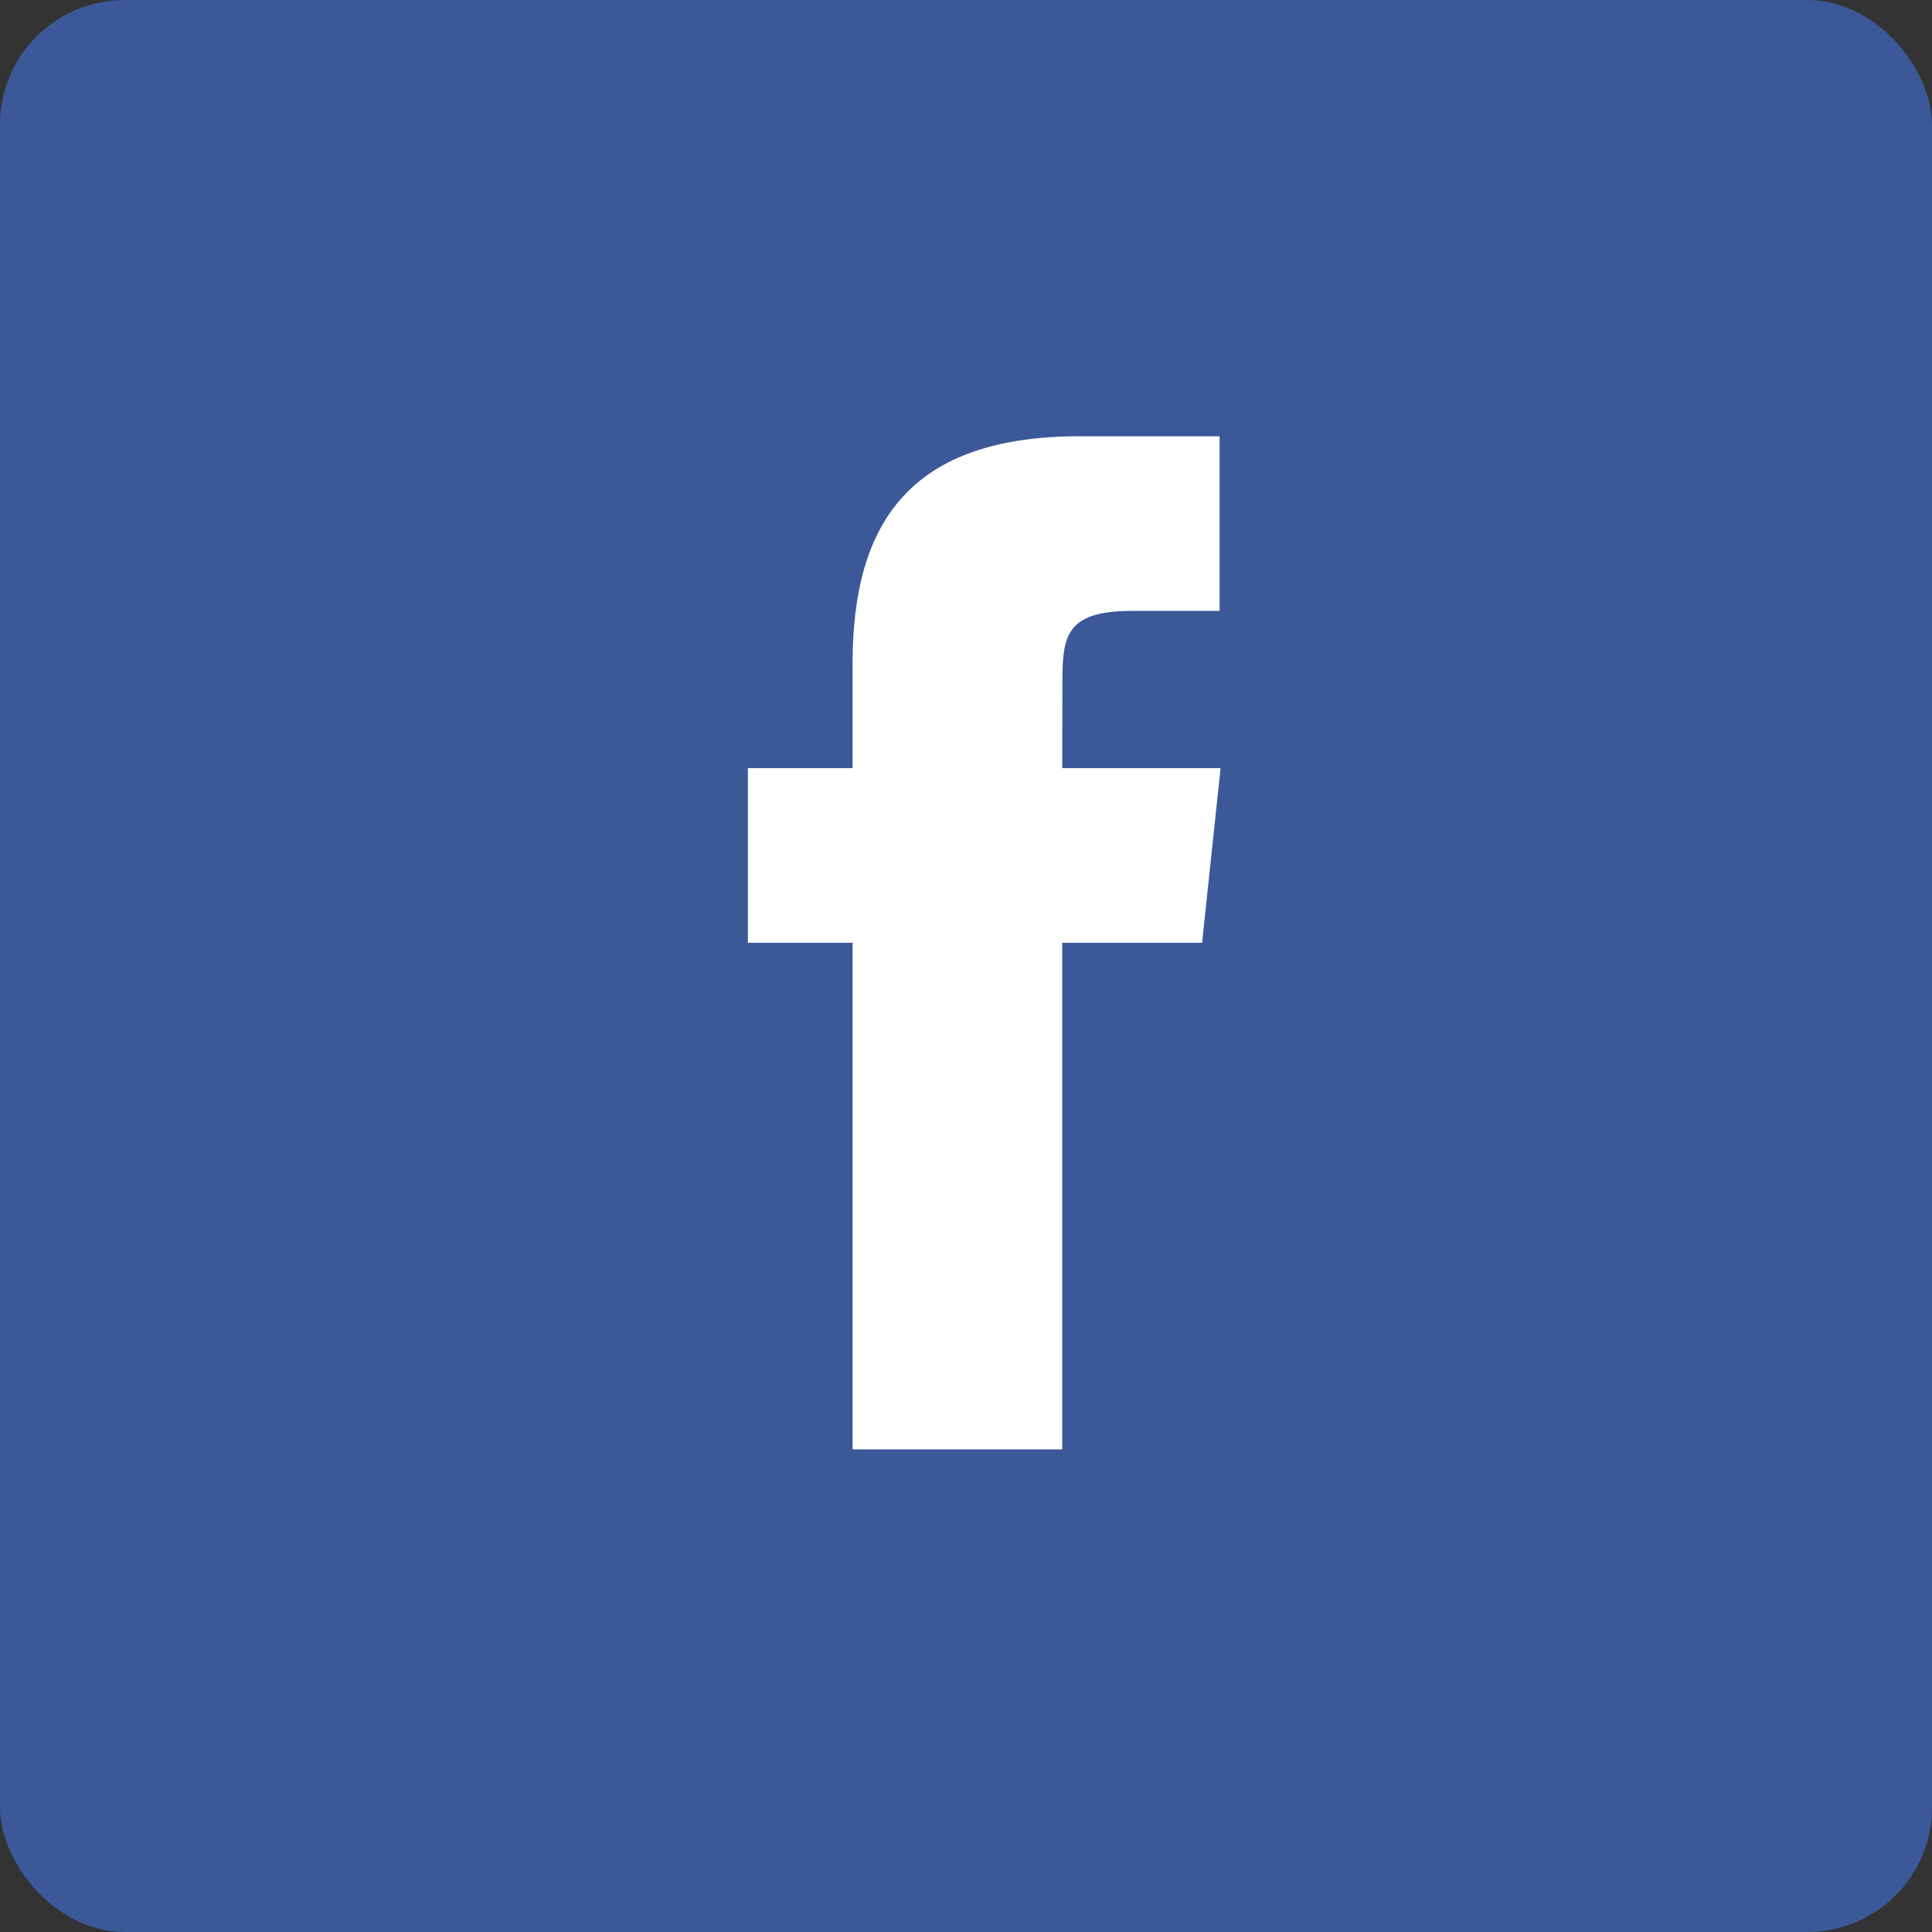 <svg width="31" height="31" viewBox="0 0 31 31" fill="none" xmlns="http://www.w3.org/2000/svg">
<rect x="0" y="0" width="31" height="31" fill="#333333" stroke="none"/>
<rect width="31" height="31" rx="2" fill="#3B5998"/>
<path fill-rule="evenodd" clip-rule="evenodd" d="M17.044 23.256V15.127H19.288L19.585 12.326H17.044L17.047 10.924C17.047 10.193 17.117 9.802 18.166 9.802H19.569V7H17.325C14.629 7 13.68 8.359 13.68 10.644V12.326H12V15.127H13.68V23.256H17.044Z" fill="white"/>
</svg>

